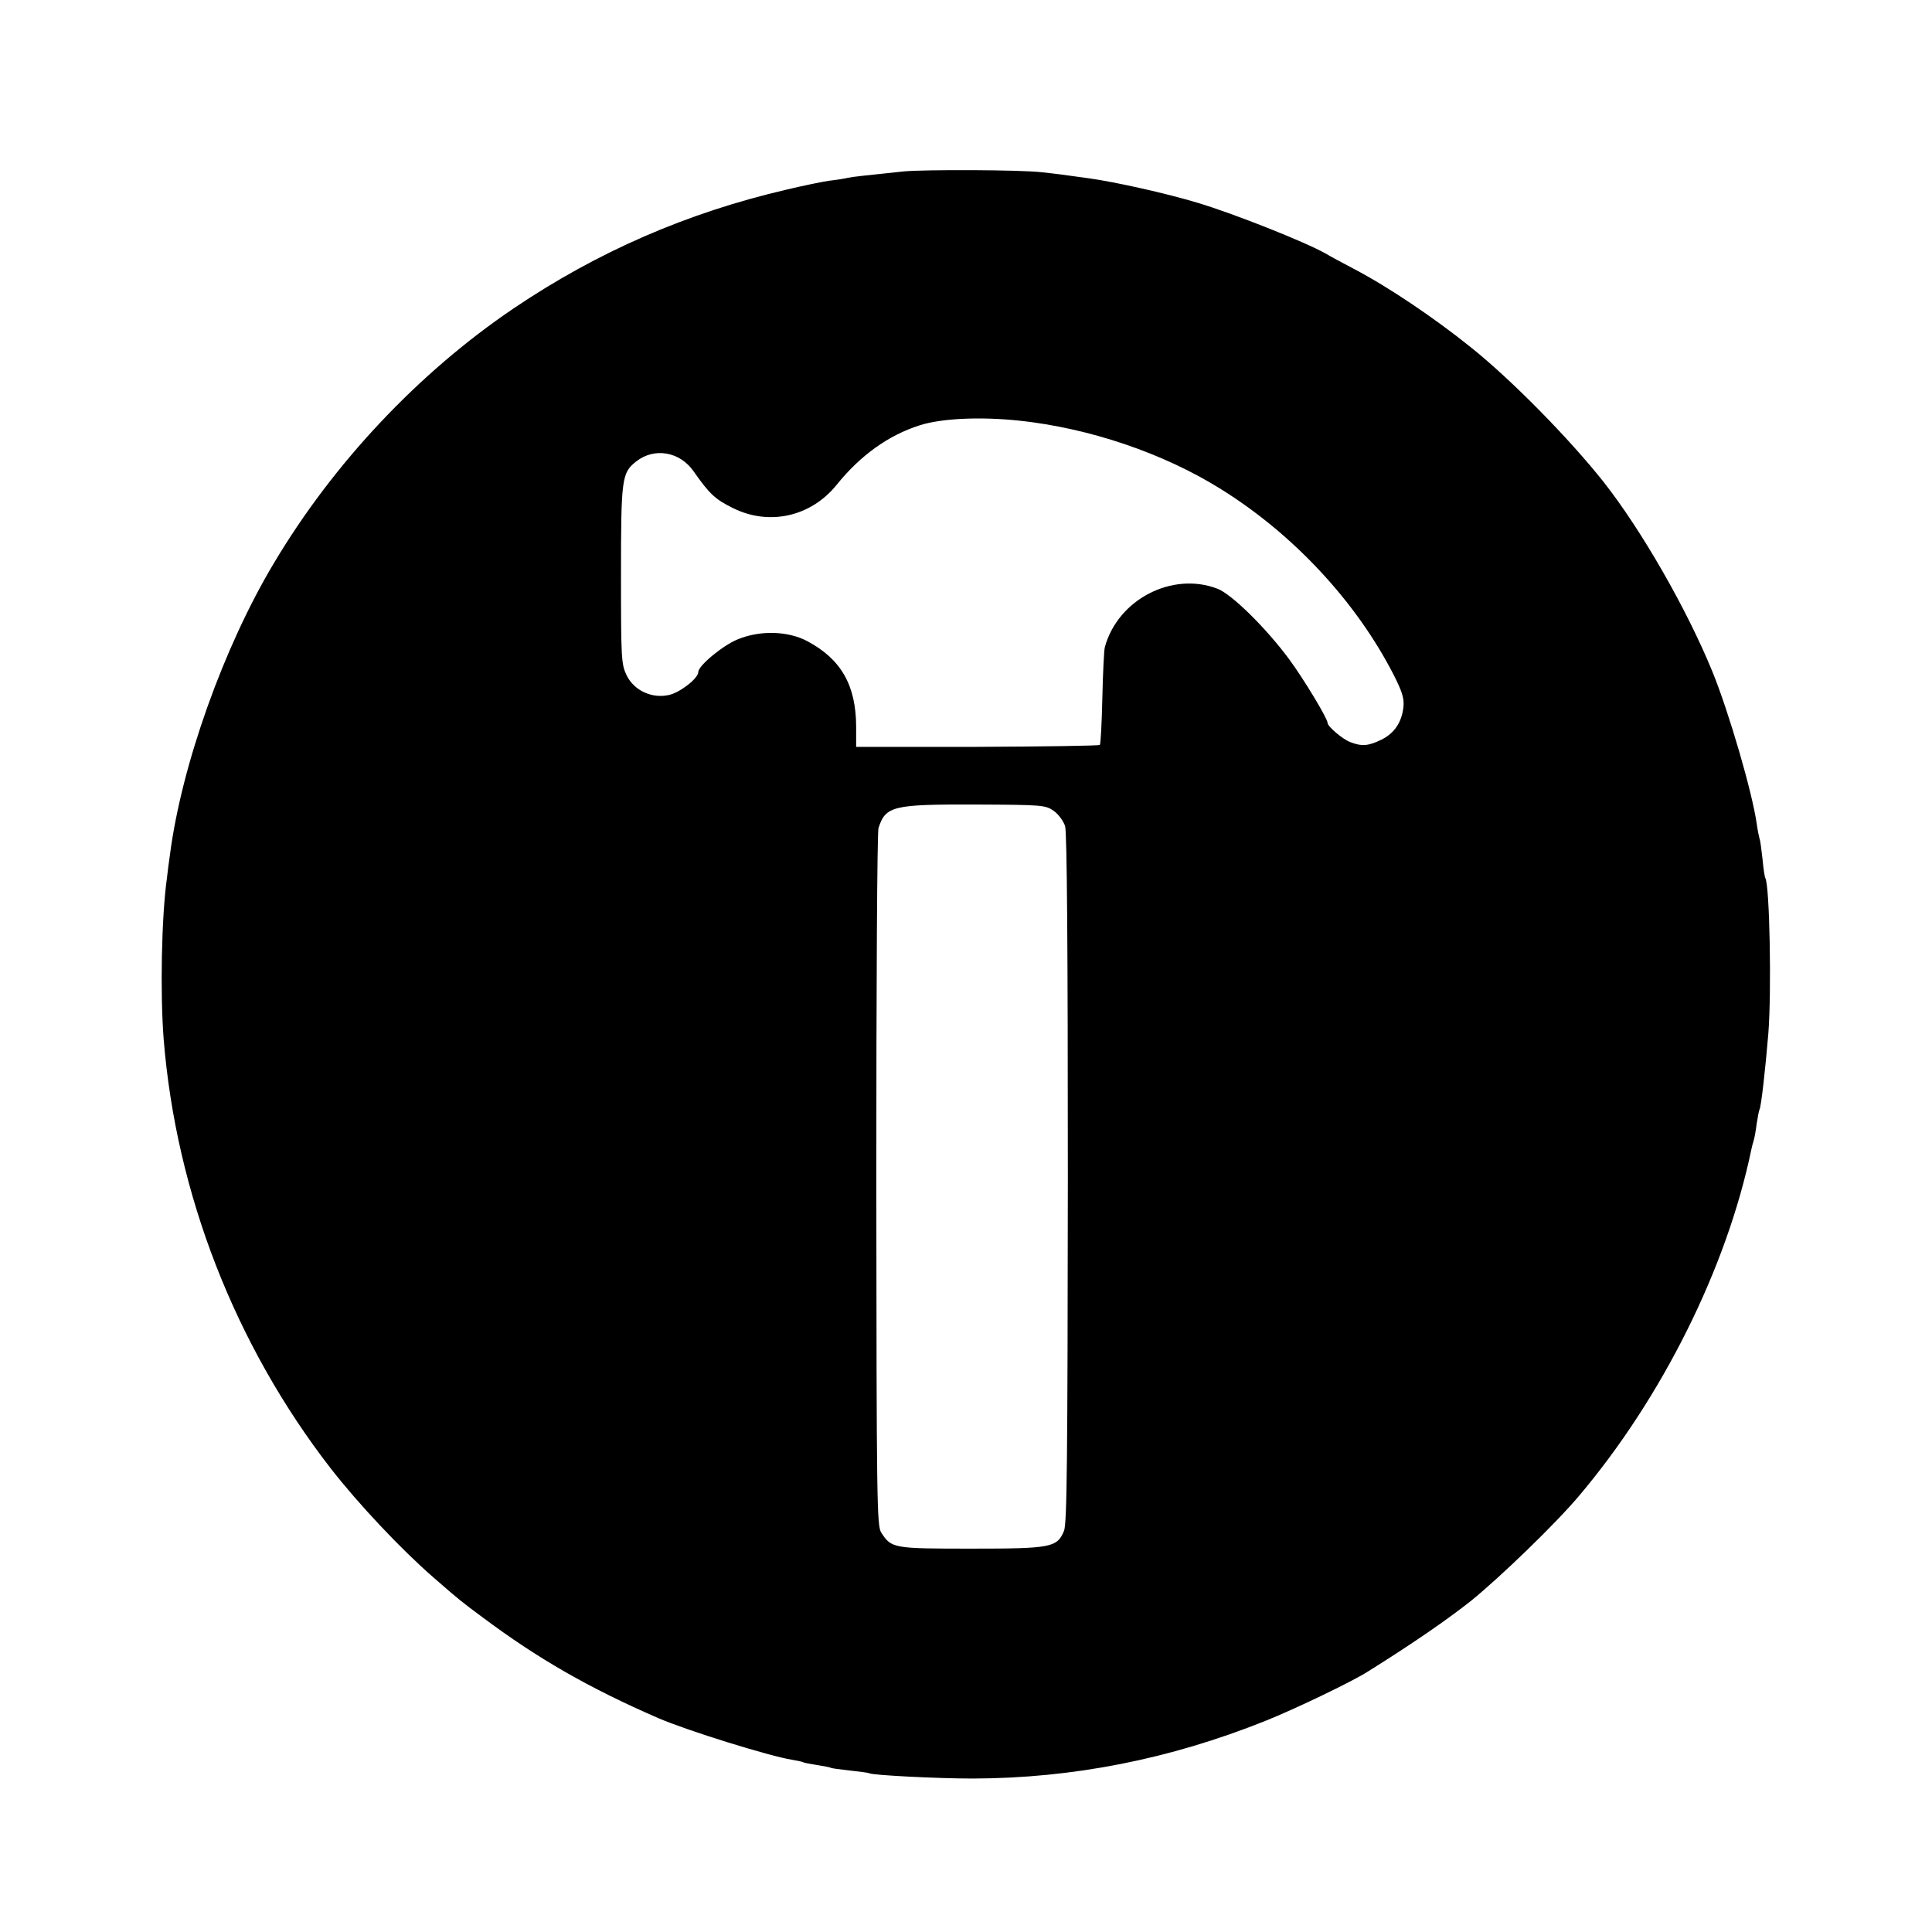 <?xml version="1.0" standalone="no"?>
<!DOCTYPE svg PUBLIC "-//W3C//DTD SVG 20010904//EN"
 "http://www.w3.org/TR/2001/REC-SVG-20010904/DTD/svg10.dtd">
<svg version="1.0" xmlns="http://www.w3.org/2000/svg"
 width="700pt" height="700pt" viewBox="0 0 700 700"
 preserveAspectRatio="xMidYMid meet">
<g transform="translate(0,700) scale(0.1,-0.1)"
fill="#000000" stroke="none">
<path d="M3275 6379 c-152 -16 -181 -19 -202 -23 -11 -3 -43 -8 -70 -11 -26
-4 -95 -18 -153 -32 -361 -84 -685 -225 -990 -431 -344 -233 -652 -560 -868
-923 -182 -304 -334 -732 -376 -1054 -4 -27 -9 -66 -11 -85 -20 -142 -25 -418
-12 -585 45 -559 258 -1107 605 -1555 102 -131 256 -294 372 -395 94 -82 103
-89 180 -146 198 -148 384 -255 635 -364 104 -45 403 -138 485 -151 19 -3 37
-7 40 -9 3 -2 25 -6 50 -10 25 -4 47 -8 50 -10 3 -2 34 -6 70 -10 36 -4 67 -8
70 -10 12 -7 246 -19 375 -19 362 1 713 70 1060 209 105 42 312 141 370 178
165 103 289 189 375 257 106 86 307 280 391 380 301 356 535 826 624 1253 2
10 6 26 9 35 3 9 8 37 11 62 4 24 8 47 10 50 6 10 21 143 32 275 12 152 5 537
-11 564 -2 3 -7 34 -10 68 -4 35 -8 68 -11 75 -2 7 -7 31 -10 53 -16 114 -101
405 -160 550 -93 228 -258 515 -395 689 -126 159 -335 371 -480 487 -133 107
-299 219 -425 285 -38 20 -85 45 -103 56 -77 43 -332 144 -462 183 -112 34
-300 76 -395 89 -84 12 -124 17 -171 22 -79 9 -423 10 -499 3z m417 -903 c255
-27 524 -118 733 -249 263 -164 489 -408 624 -671 31 -61 39 -86 36 -117 -6
-56 -33 -96 -80 -119 -47 -23 -71 -25 -112 -9 -28 10 -83 57 -83 70 0 16 -86
158 -138 229 -85 115 -209 237 -261 257 -164 63 -361 -39 -408 -212 -3 -11 -7
-94 -9 -184 -2 -90 -6 -166 -9 -170 -4 -3 -204 -6 -445 -7 l-438 0 0 75 c-1
149 -55 243 -177 308 -70 37 -170 40 -251 7 -55 -22 -144 -96 -144 -119 0 -23
-66 -74 -106 -83 -62 -14 -127 16 -154 72 -19 40 -20 61 -20 364 0 350 3 369
55 410 66 52 159 36 209 -37 57 -81 77 -100 142 -132 131 -65 282 -31 375 84
86 107 188 180 301 216 78 25 217 32 360 17z m126 -1414 c17 -12 35 -37 41
-55 7 -21 10 -447 10 -1277 -1 -1019 -3 -1251 -14 -1277 -25 -60 -47 -64 -336
-64 -283 0 -289 1 -326 58 -16 24 -17 110 -18 1277 0 688 3 1262 8 1276 26 80
52 86 355 85 239 -1 250 -2 280 -23z"/>
</g>
</svg>
